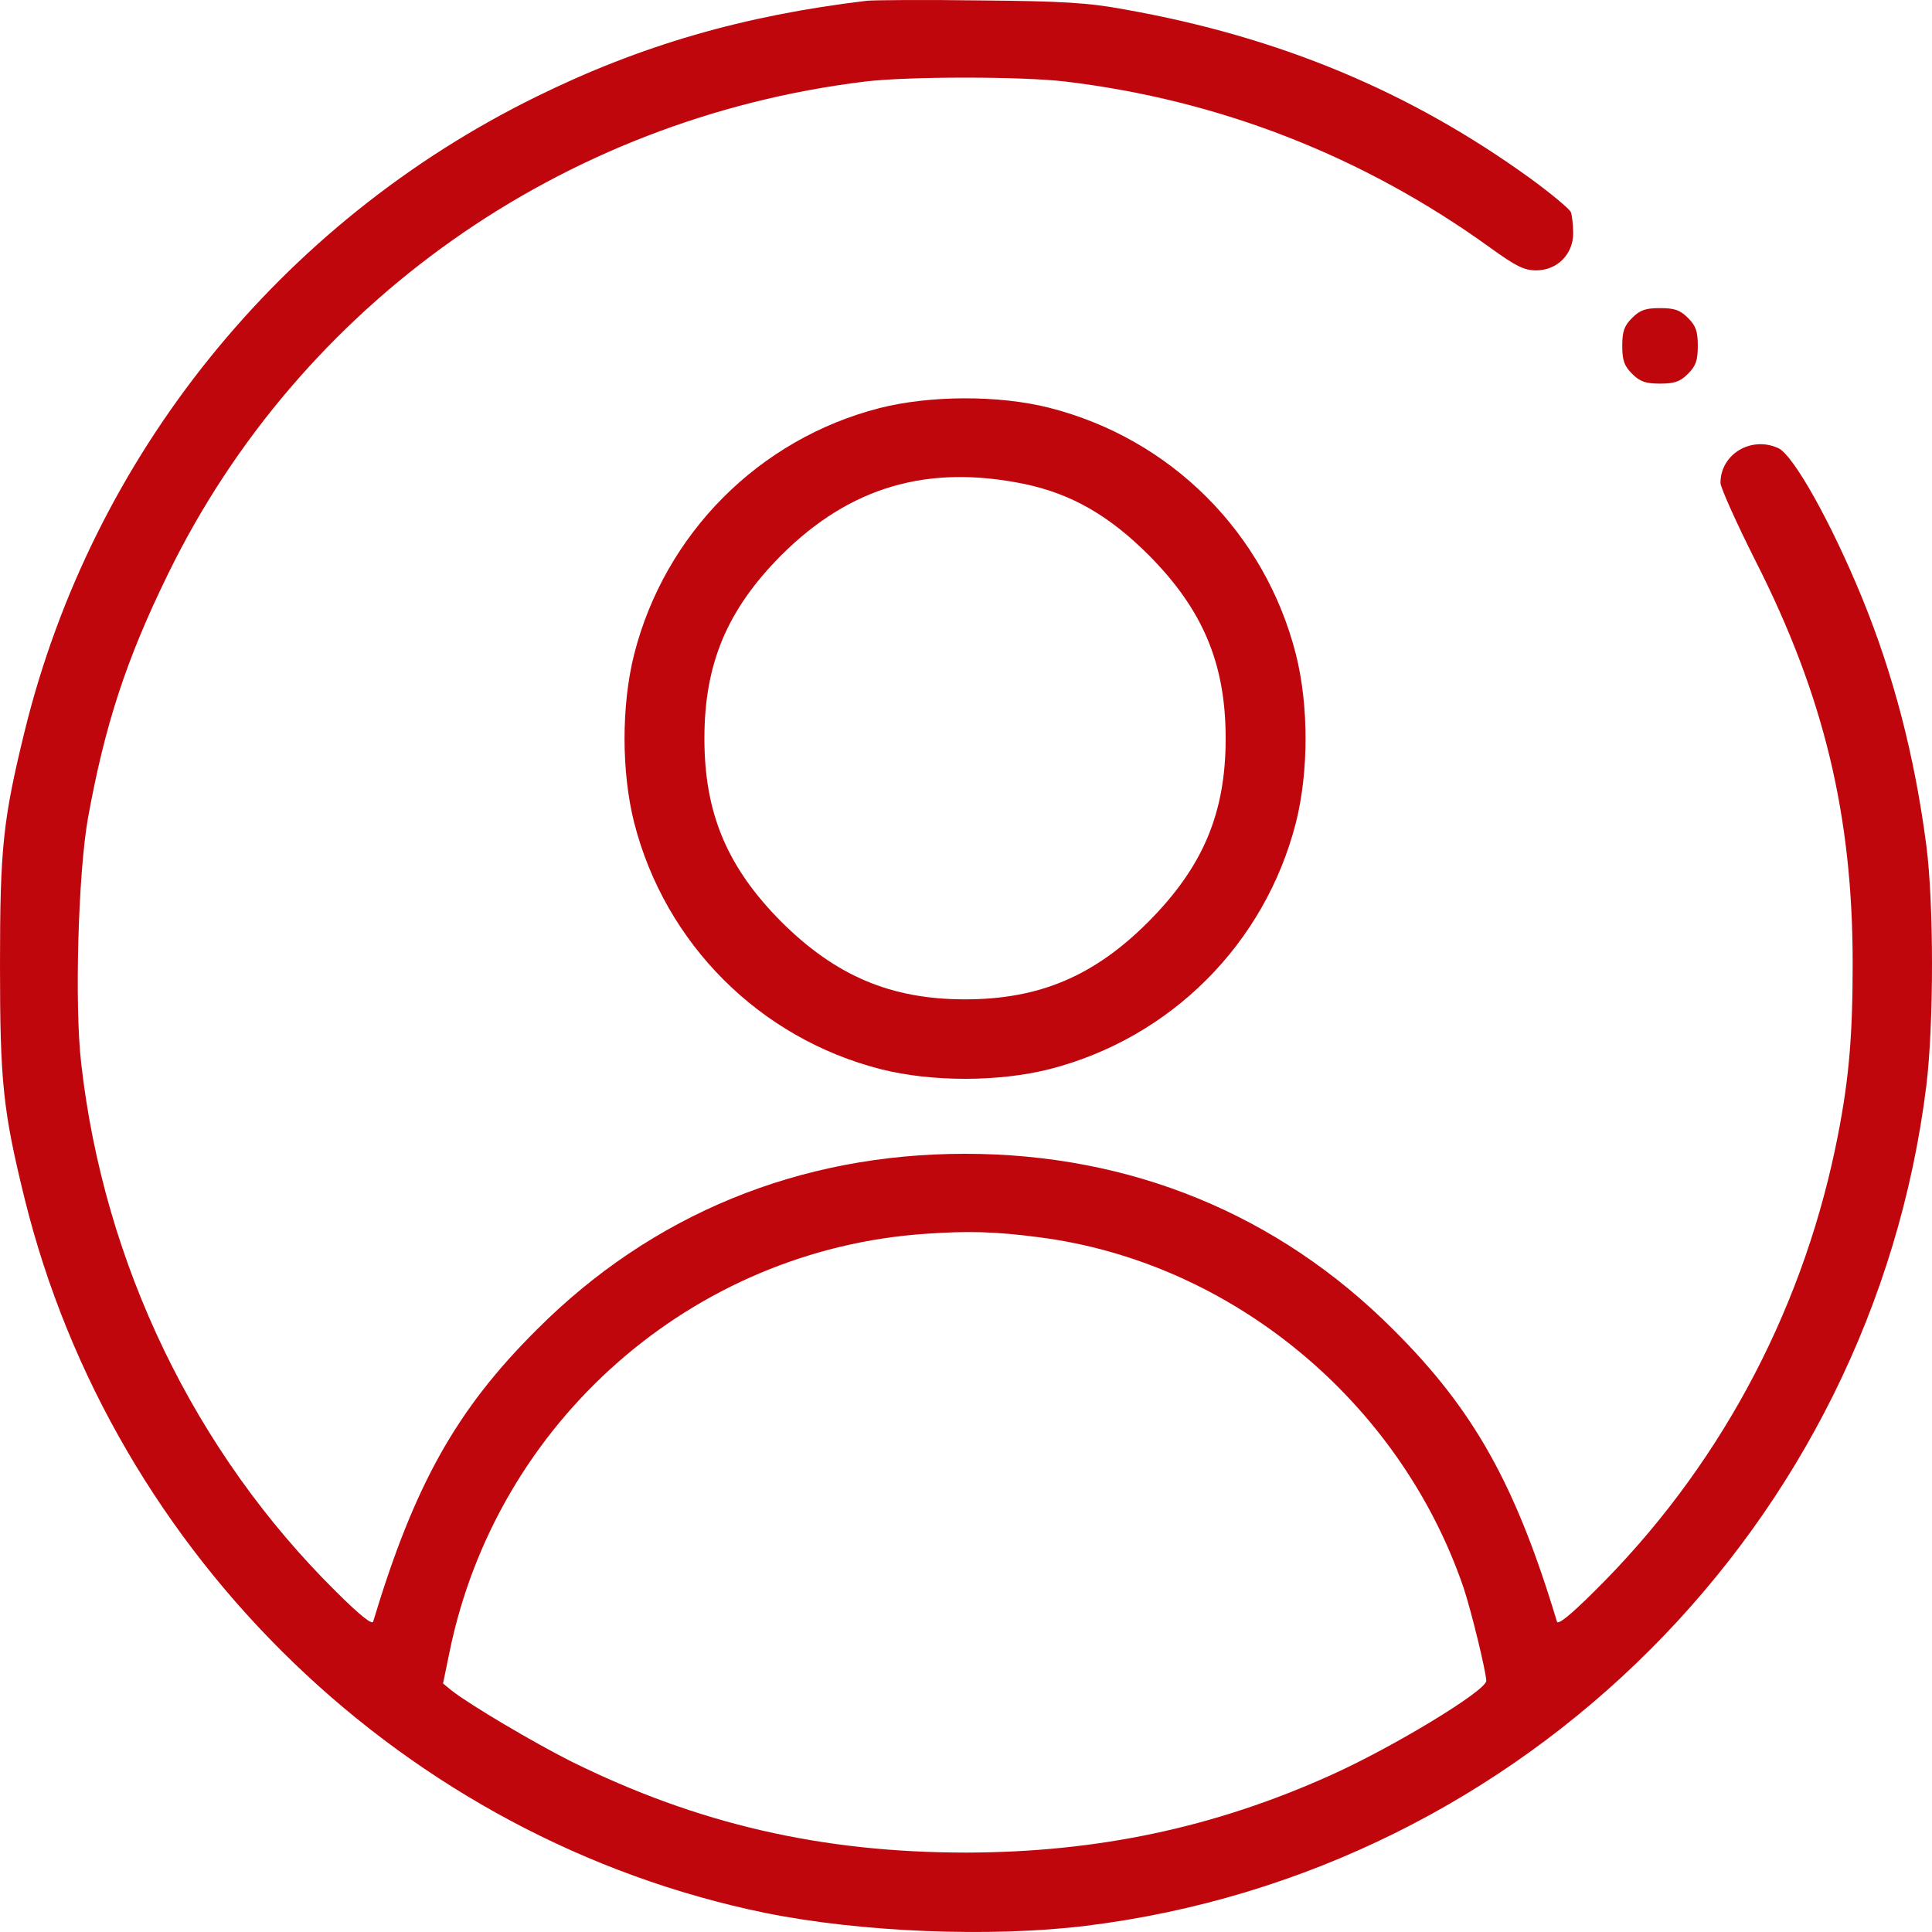<?xml version="1.0" encoding="UTF-8"?> <svg xmlns="http://www.w3.org/2000/svg" width="50" height="50" viewBox="0 0 50 50" fill="none"> <path d="M22.434 0.02C19.238 0.401 16.579 1.173 13.881 2.502C7.253 5.756 2.385 11.794 0.635 18.936C0.078 21.213 0 21.945 0 24.974C0 28.003 0.078 28.746 0.635 31.012C2.923 40.294 10.508 47.603 19.814 49.508C22.278 50.006 25.64 50.143 28.104 49.84C39.443 48.443 48.446 39.435 49.853 28.101C50.049 26.498 50.049 23.391 49.853 21.877C49.55 19.561 49.003 17.461 48.192 15.477C47.4 13.543 46.413 11.774 46.022 11.598C45.318 11.276 44.526 11.755 44.526 12.497C44.526 12.615 44.937 13.533 45.435 14.52C47.204 18.008 47.947 21.105 47.947 24.935C47.947 26.909 47.84 28.072 47.498 29.713C46.579 34.09 44.418 38.067 41.261 41.184C40.645 41.799 40.313 42.063 40.293 41.965C39.228 38.428 38.143 36.484 36.061 34.413C33.079 31.423 29.257 29.86 24.976 29.86C20.694 29.86 16.872 31.423 13.89 34.413C11.808 36.484 10.723 38.428 9.658 41.965C9.638 42.063 9.306 41.799 8.69 41.184C5.044 37.578 2.688 32.712 2.102 27.524C1.926 26.029 2.023 22.59 2.278 21.164C2.717 18.75 3.265 17.07 4.35 14.852C7.761 7.866 14.536 3.069 22.385 2.111C23.5 1.975 26.442 1.975 27.576 2.111C31.574 2.59 35.288 4.046 38.553 6.401C39.228 6.889 39.443 6.997 39.756 6.997C40.303 6.997 40.714 6.576 40.714 6.039C40.714 5.824 40.684 5.57 40.655 5.492C40.616 5.404 40.147 5.013 39.599 4.613C36.501 2.375 33.128 0.958 29.11 0.245C28.162 0.069 27.498 0.03 25.367 0.011C23.939 -0.009 22.62 0.001 22.434 0.02ZM26.882 32.019C31.857 32.654 36.227 36.259 37.879 41.096C38.074 41.682 38.456 43.245 38.465 43.499C38.465 43.753 36.051 45.219 34.438 45.942C31.427 47.3 28.407 47.935 25.024 47.945C21.251 47.945 18.045 47.202 14.77 45.58C13.822 45.102 12.18 44.134 11.691 43.753L11.466 43.568L11.633 42.757C12.854 36.787 17.918 32.341 23.949 31.931C25.054 31.853 25.758 31.872 26.882 32.019Z" fill="#C0060D"></path> <path d="M42.239 8.228C42.033 8.433 41.984 8.579 41.984 8.951C41.984 9.322 42.033 9.469 42.239 9.674C42.444 9.879 42.59 9.928 42.962 9.928C43.333 9.928 43.48 9.879 43.685 9.674C43.891 9.469 43.939 9.322 43.939 8.951C43.939 8.579 43.891 8.433 43.685 8.228C43.48 8.022 43.333 7.974 42.962 7.974C42.59 7.974 42.444 8.022 42.239 8.228Z" fill="#C0060D"></path> <path d="M22.756 10.563C19.638 11.364 17.204 13.816 16.412 16.933C16.08 18.252 16.08 19.972 16.412 21.291C17.214 24.427 19.658 26.87 22.796 27.671C24.115 28.003 25.836 28.003 27.155 27.671C30.293 26.87 32.737 24.427 33.538 21.291C33.871 19.972 33.871 18.252 33.538 16.933C32.737 13.787 30.303 11.354 27.155 10.553C25.845 10.221 24.056 10.23 22.756 10.563ZM26.52 12.527C27.722 12.78 28.7 13.338 29.726 14.363C31.134 15.78 31.72 17.177 31.72 19.112C31.72 21.046 31.134 22.434 29.716 23.86C28.319 25.258 26.901 25.863 24.975 25.863C23.059 25.863 21.632 25.258 20.225 23.86C18.817 22.444 18.23 21.046 18.23 19.112C18.23 17.177 18.817 15.78 20.225 14.363C22.004 12.595 24.008 12.009 26.52 12.527Z" fill="#C0060D"></path> </svg> 